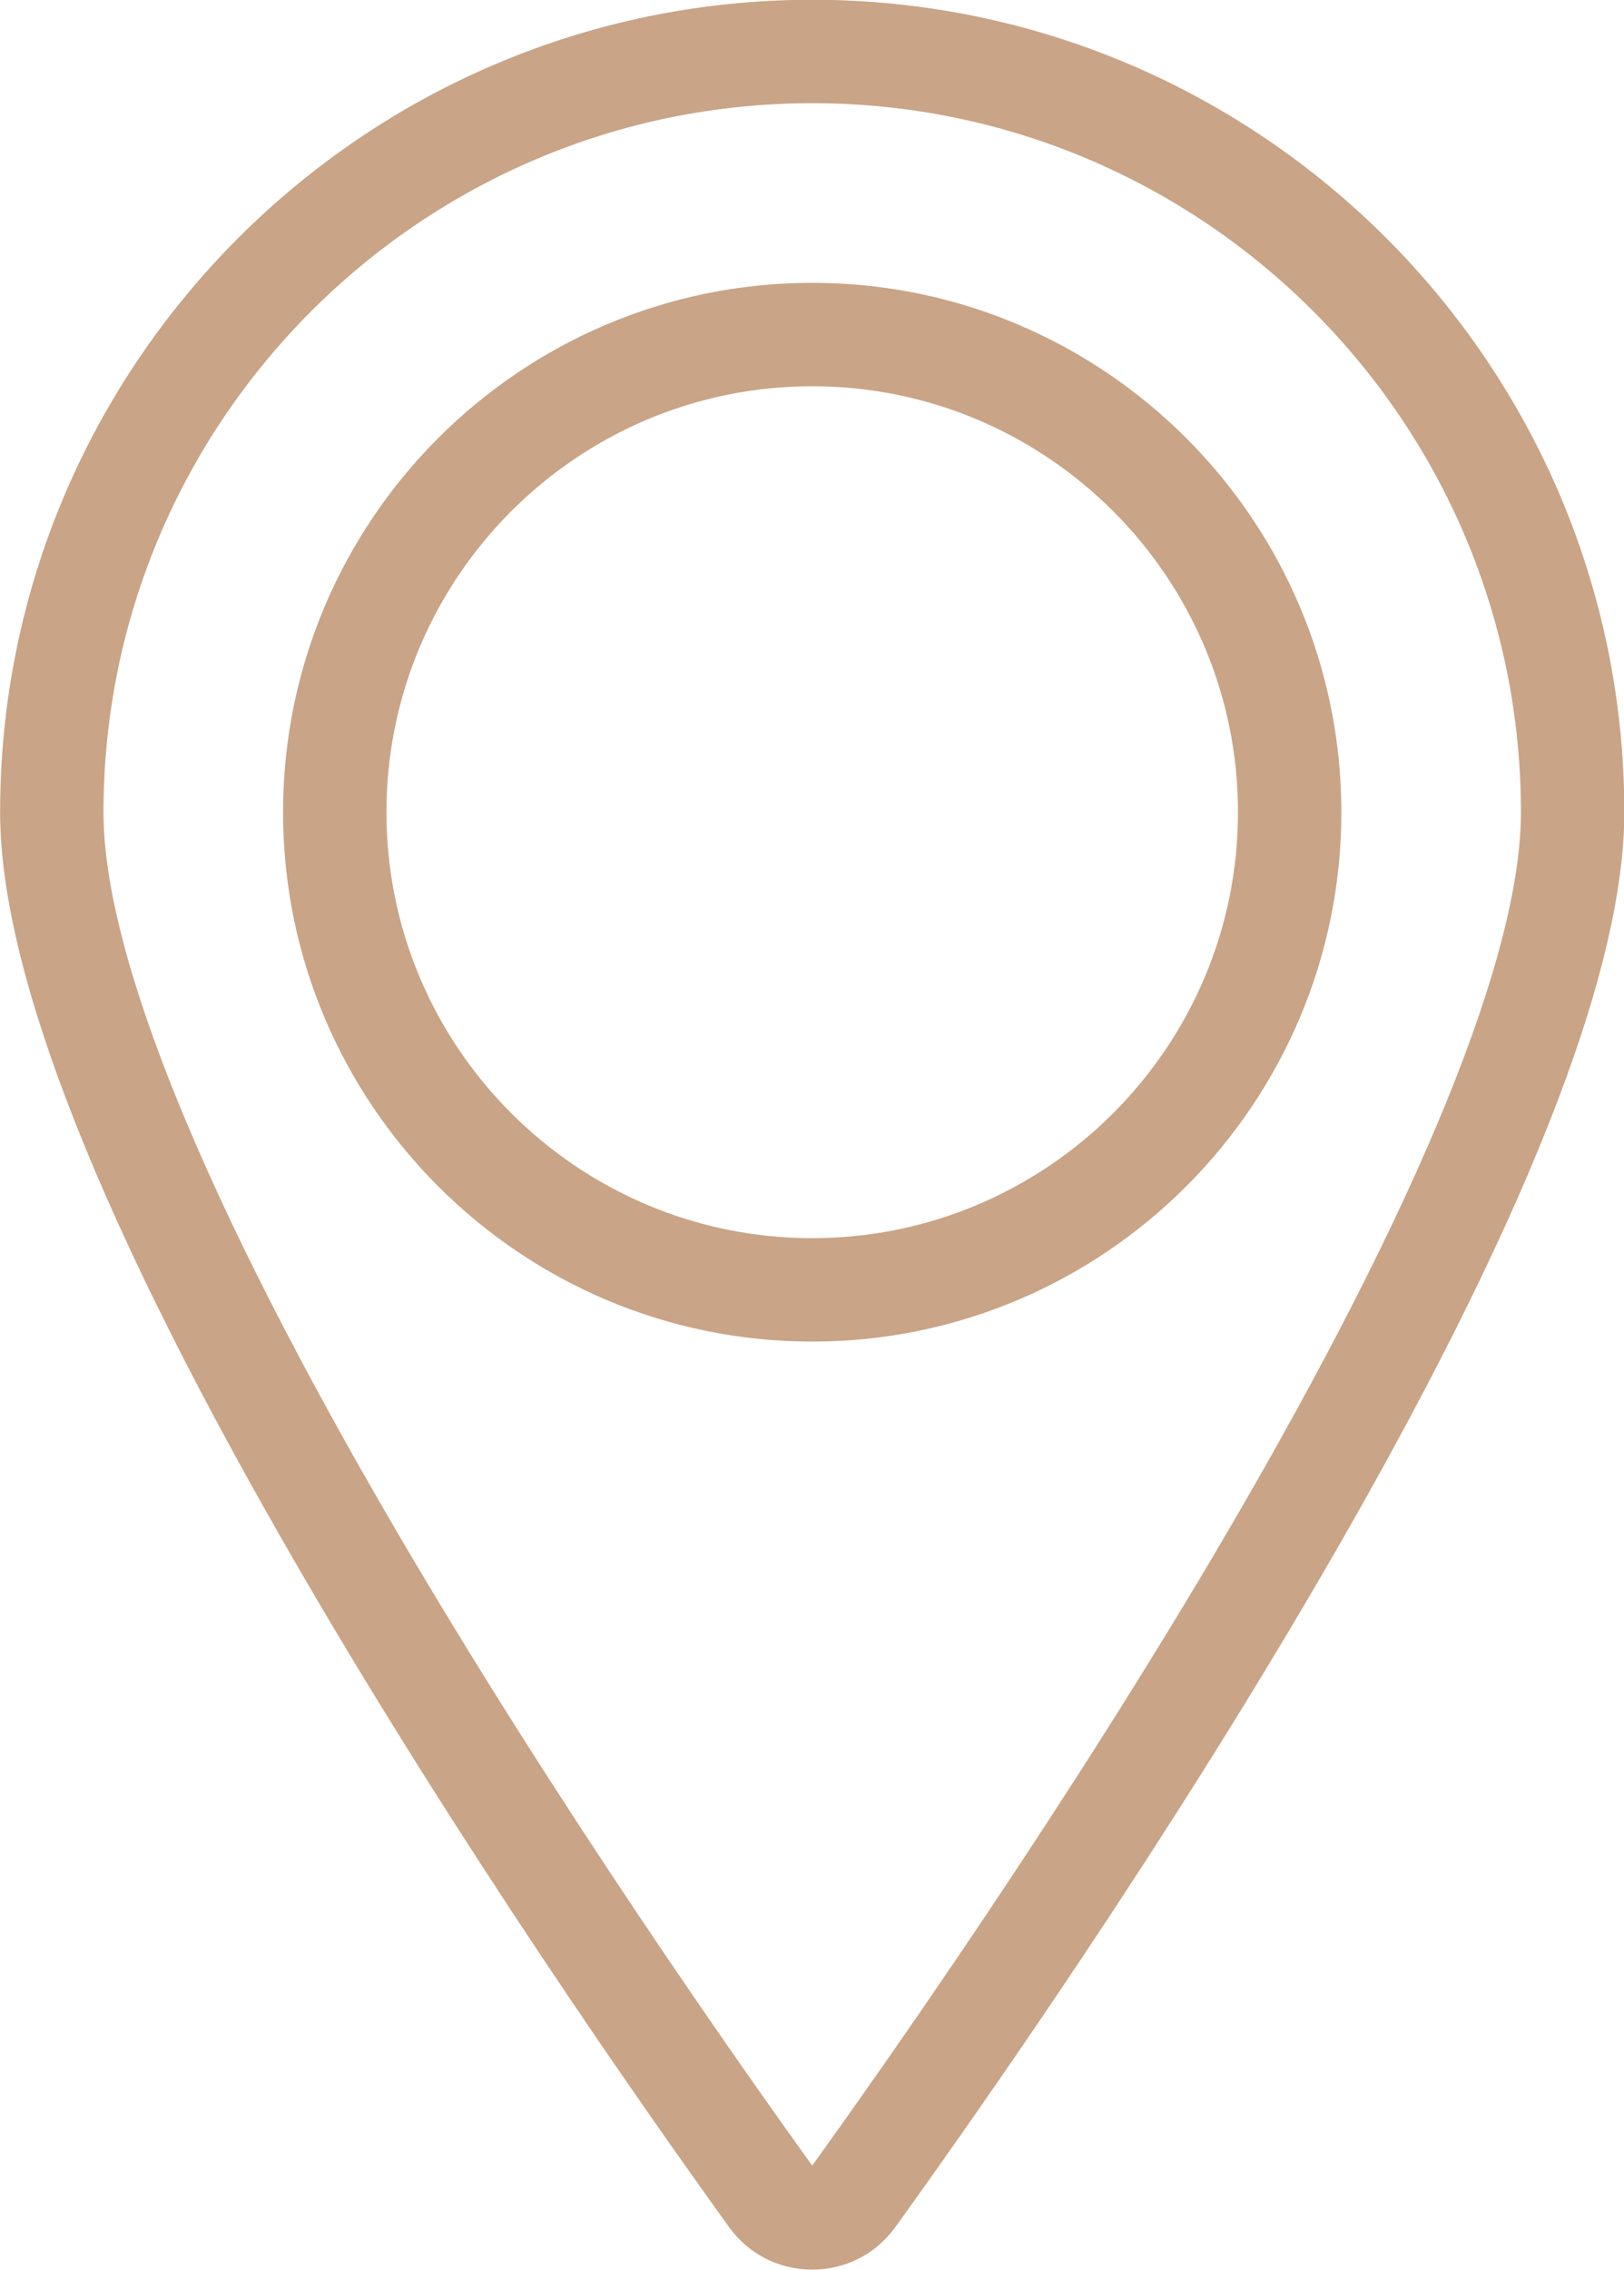 <?xml version="1.0" encoding="UTF-8" standalone="no"?><svg xmlns="http://www.w3.org/2000/svg" xmlns:xlink="http://www.w3.org/1999/xlink" fill="#000000" height="439" preserveAspectRatio="xMidYMid meet" version="1" viewBox="140.5 78.2 314.2 439.0" width="314.2" zoomAndPan="magnify"><g fill="#c9a486" id="change1_1"><path d="M 297.641 98.156 C 373.246 98.156 434.762 159.668 434.762 235.273 C 434.762 262.836 415.152 310.914 378.059 374.312 C 346.973 427.445 311.559 477.691 297.641 497.012 C 283.715 477.684 248.301 427.434 217.219 374.312 C 180.129 310.914 160.52 262.836 160.52 235.273 C 160.52 159.668 222.031 98.156 297.641 98.156 Z M 281.539 508.879 C 285.316 514.121 291.184 517.125 297.641 517.125 C 304.094 517.125 309.965 514.121 313.738 508.879 C 331.453 484.301 365.742 435.207 396.363 382.586 C 435.113 316 454.762 266.438 454.762 235.273 C 454.762 148.641 384.277 78.156 297.641 78.156 C 211.004 78.156 140.52 148.641 140.52 235.273 C 140.52 266.438 160.168 316 198.914 382.586 C 229.535 435.203 263.824 484.301 281.539 508.879" fill="inherit"/><path d="M 297.641 152.898 C 343.062 152.898 380.016 189.852 380.016 235.273 C 380.016 280.695 343.062 317.652 297.641 317.652 C 252.219 317.652 215.266 280.695 215.266 235.273 C 215.266 189.852 252.219 152.898 297.641 152.898 Z M 297.641 337.652 C 354.09 337.652 400.016 291.727 400.016 235.273 C 400.016 178.824 354.09 132.898 297.641 132.898 C 241.191 132.898 195.266 178.824 195.266 235.273 C 195.266 291.727 241.191 337.652 297.641 337.652" fill="inherit"/></g></svg>
